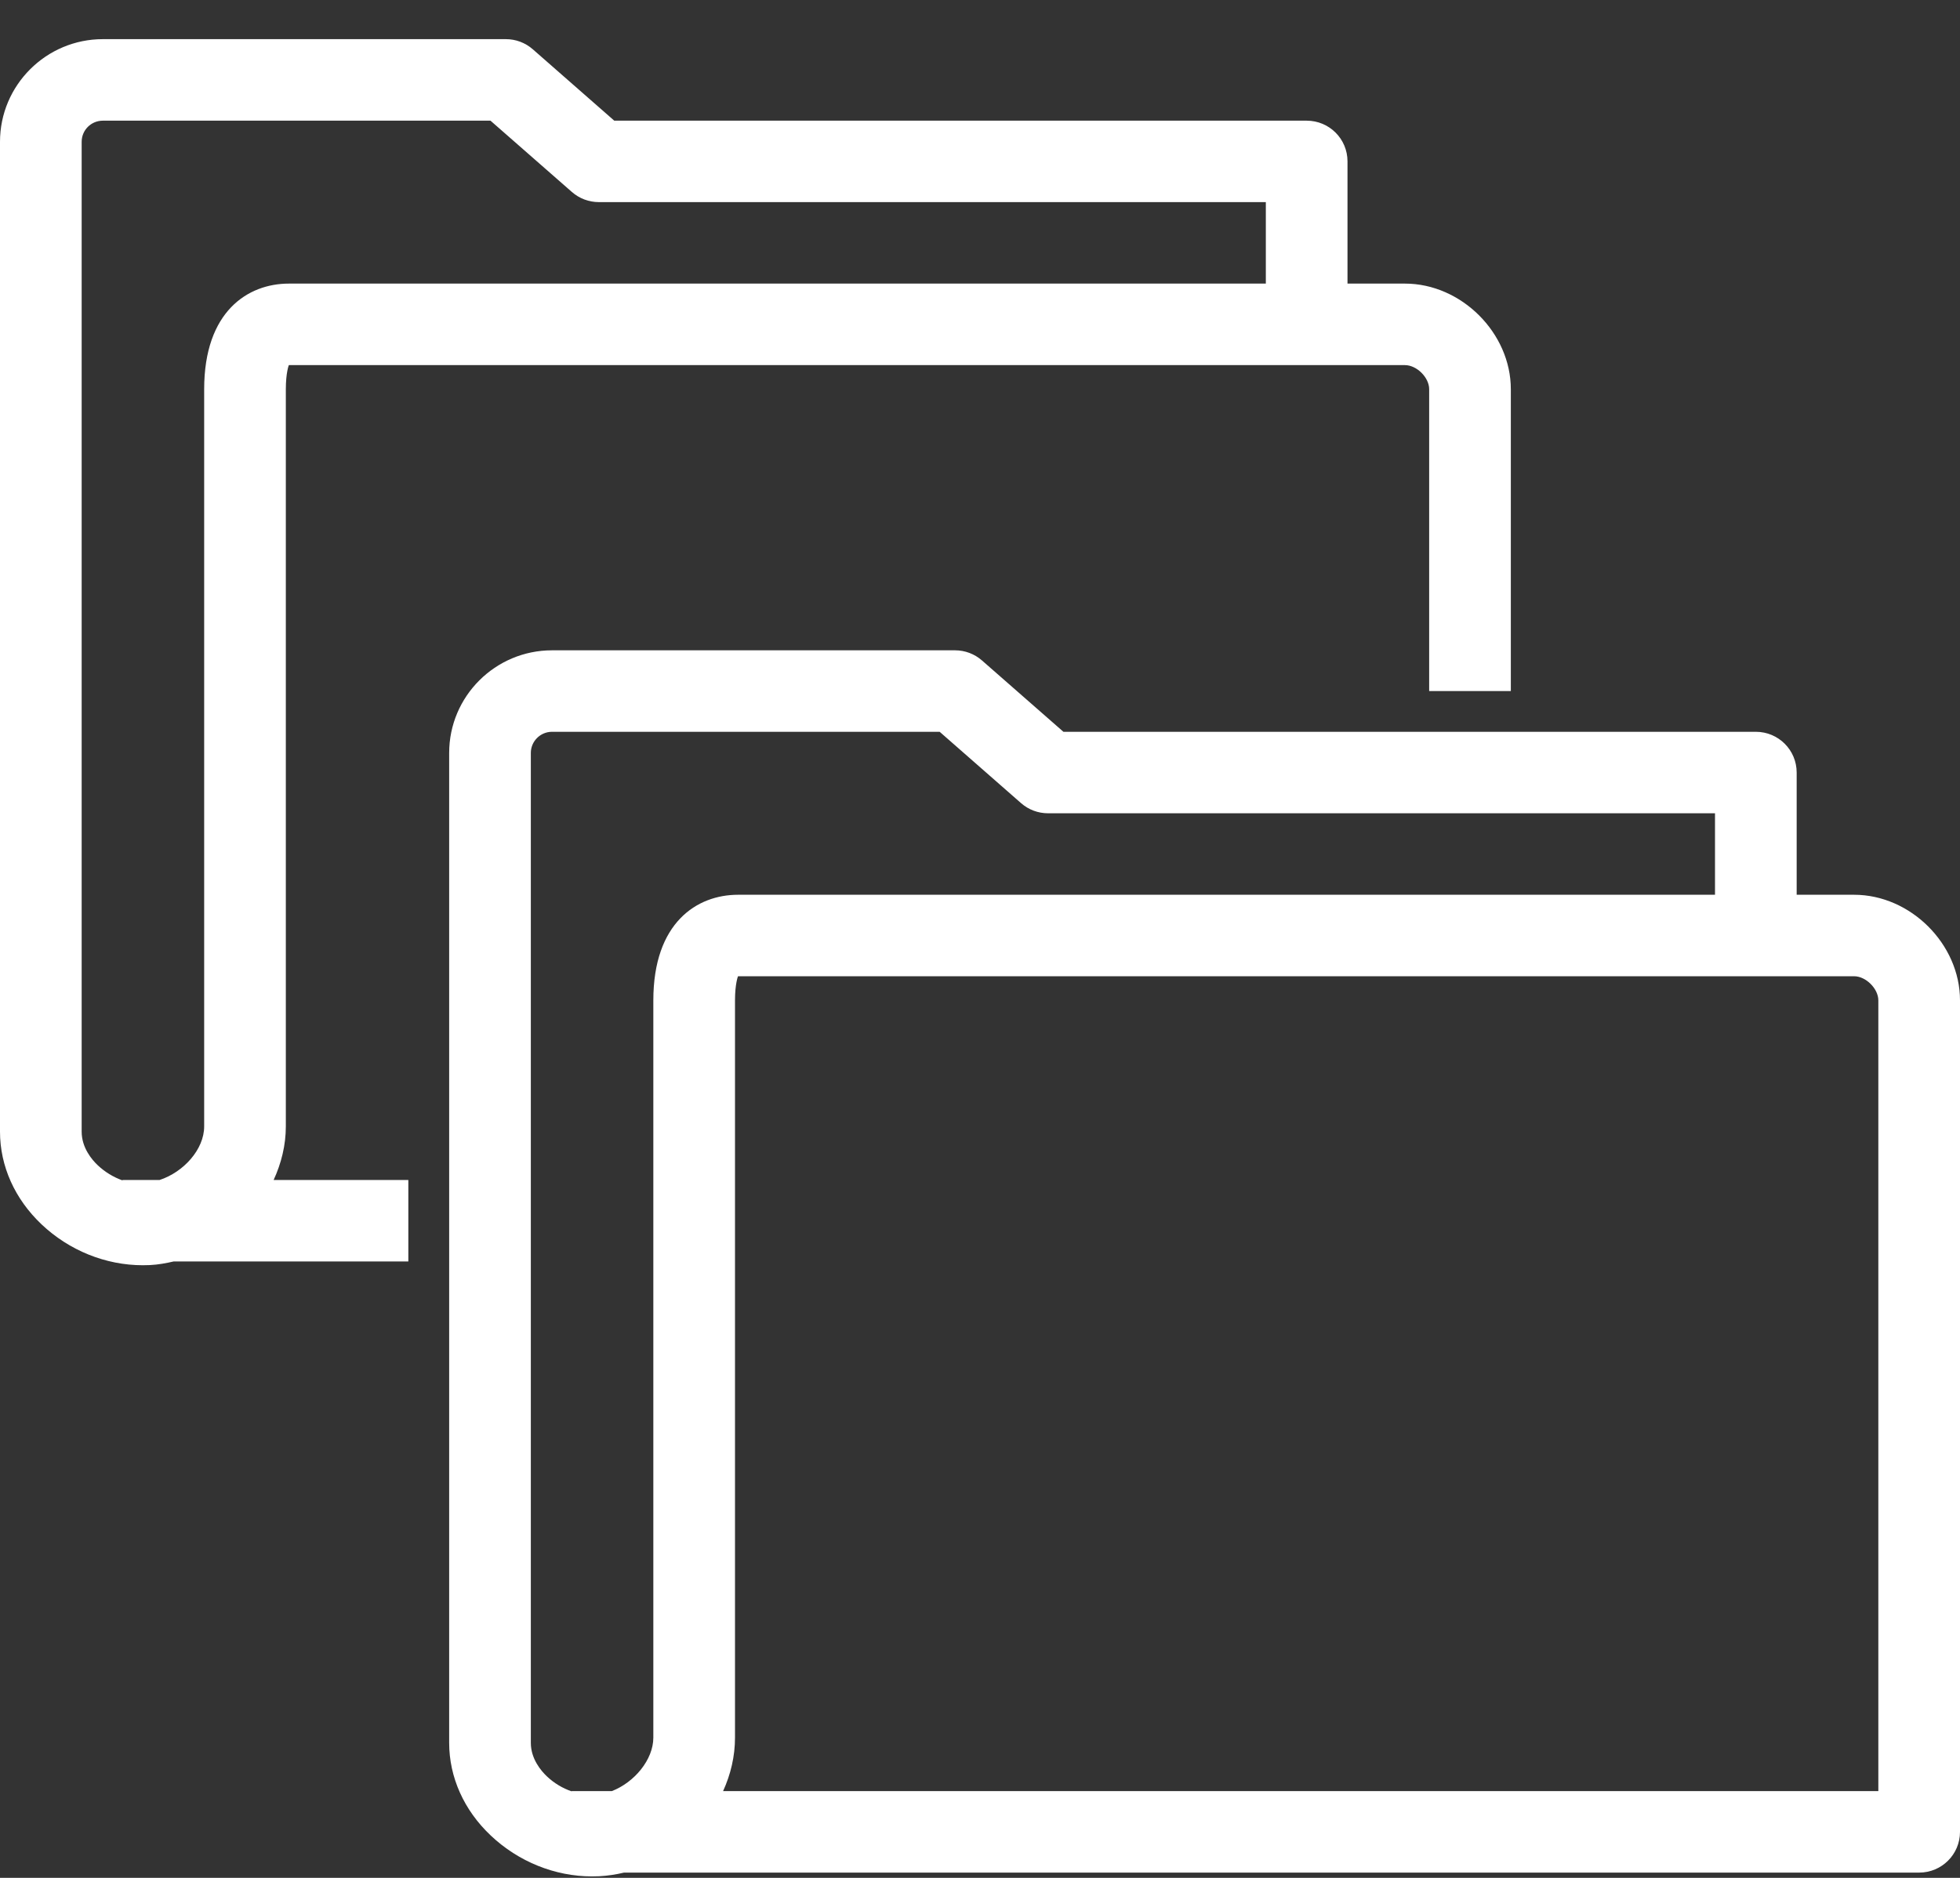 <svg 
 xmlns="http://www.w3.org/2000/svg"
 xmlns:xlink="http://www.w3.org/1999/xlink"
 width="48px" height="46px">
<rect width="100%" height="100%" fill="#333333" stroke="none"/>
<path fill-rule="evenodd"  fill="rgb(255, 255, 255)"
 d="M47.000,45.871 L15.282,45.871 C15.085,45.918 14.882,45.949 14.674,45.960 C14.615,45.962 14.556,45.964 14.497,45.964 C13.590,45.964 12.695,45.603 12.018,44.962 C11.361,44.341 11.000,43.534 11.000,42.692 L11.000,18.444 C11.000,17.057 12.130,15.930 13.519,15.930 L23.389,15.930 C23.632,15.930 23.866,16.018 24.049,16.179 L26.043,17.926 L43.000,17.926 C43.553,17.926 44.000,18.372 44.000,18.924 L44.000,21.918 L45.407,21.918 C46.788,21.918 48.000,23.126 48.000,24.505 L48.000,44.873 C48.000,45.424 47.553,45.871 47.000,45.871 ZM42.000,19.922 L25.666,19.922 C25.423,19.922 25.188,19.834 25.006,19.674 L23.012,17.926 L13.519,17.926 C13.232,17.926 13.000,18.159 13.000,18.444 L13.000,42.692 C13.000,43.082 13.247,43.375 13.394,43.514 C13.569,43.680 13.778,43.805 14.000,43.881 L14.000,43.875 L14.983,43.875 C15.540,43.659 16.000,43.102 16.000,42.564 L16.000,24.505 C16.000,22.597 17.071,21.918 18.074,21.918 L42.000,21.918 L42.000,19.922 ZM46.000,24.505 C46.000,24.218 45.695,23.914 45.407,23.914 L18.074,23.914 C18.072,23.914 18.000,24.101 18.000,24.505 L18.000,42.564 C18.000,43.021 17.895,43.465 17.708,43.875 L46.000,43.875 L46.000,24.505 ZM35.000,9.534 C35.000,9.246 34.695,8.944 34.407,8.944 L7.074,8.944 C7.072,8.944 7.000,9.131 7.000,9.534 L7.000,27.592 C7.000,28.051 6.890,28.495 6.701,28.905 L10.000,28.905 L10.000,30.900 L4.255,30.900 C4.065,30.944 3.872,30.979 3.674,30.989 C3.615,30.992 3.556,30.993 3.497,30.993 C2.590,30.993 1.695,30.633 1.018,29.992 C0.361,29.370 -0.000,28.563 -0.000,27.721 L-0.000,3.473 C-0.000,2.087 1.130,0.959 2.519,0.959 L12.389,0.959 C12.632,0.959 12.866,1.047 13.049,1.208 L15.043,2.956 L32.000,2.956 C32.553,2.956 33.000,3.401 33.000,3.953 L33.000,6.947 L34.407,6.947 C35.788,6.947 37.000,8.156 37.000,9.534 L37.000,16.928 L35.000,16.928 L35.000,9.534 ZM31.000,4.951 L14.666,4.951 C14.423,4.951 14.188,4.863 14.006,4.703 L12.012,2.956 L2.519,2.956 C2.232,2.956 2.000,3.187 2.000,3.473 L2.000,27.721 C2.000,28.112 2.247,28.405 2.394,28.544 C2.570,28.710 2.778,28.836 3.000,28.915 L3.000,28.905 L3.908,28.905 C4.496,28.712 5.000,28.156 5.000,27.592 L5.000,9.534 C5.000,7.627 6.071,6.947 7.074,6.947 L31.000,6.947 L31.000,4.951 Z"/>
</svg>